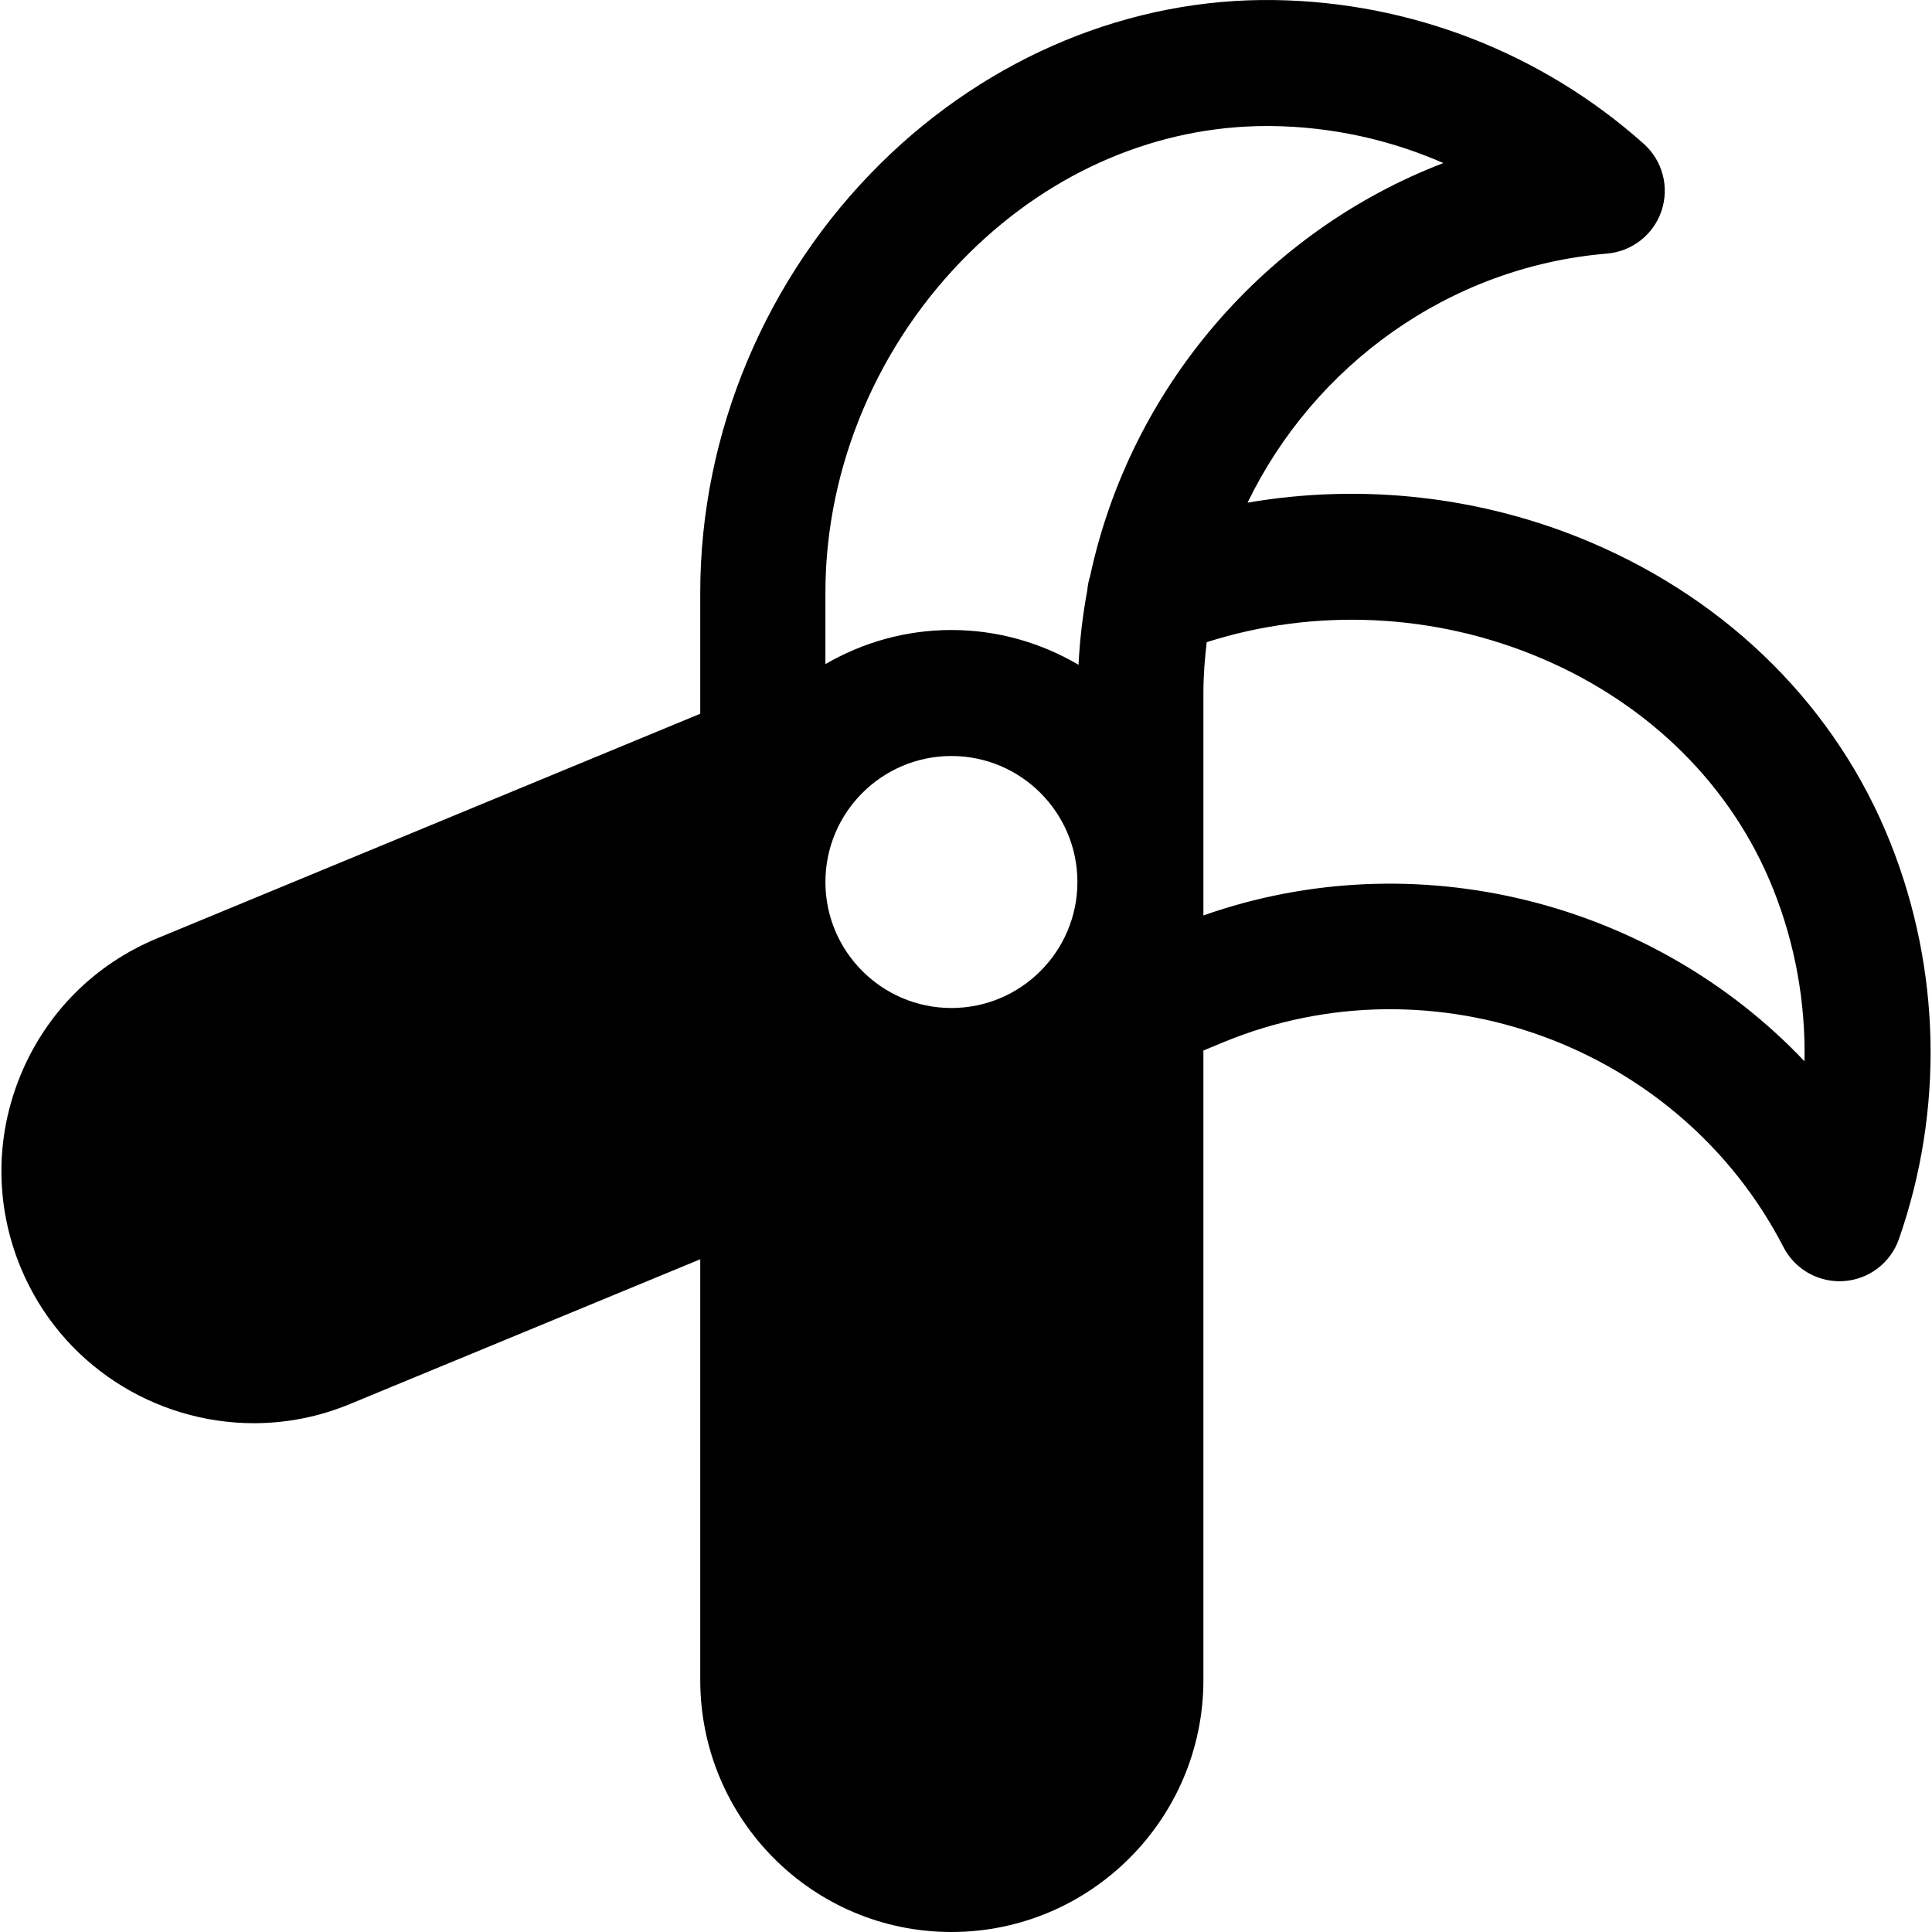 <?xml version="1.0" encoding="iso-8859-1"?>
<!-- Uploaded to: SVG Repo, www.svgrepo.com, Generator: SVG Repo Mixer Tools -->
<svg fill="#000000" height="800px" width="800px" version="1.1" id="Layer_1" xmlns="http://www.w3.org/2000/svg" xmlns:xlink="http://www.w3.org/1999/xlink" 
	 viewBox="0 0 512.001 512.001" xml:space="preserve">
<g>
	<g>
		<path d="M500.958,223.295c-14.163-35.544-42.348-63.793-79.358-79.554c-28.867-12.286-60.707-15.752-90.987-10.526
			c17.54-36.191,53.165-62.491,95.269-66.016c6.653-0.565,12.326-5.022,14.446-11.347c2.109-6.337,0.25-13.315-4.728-17.75
			c-26.978-24.065-61.76-37.587-97.913-38.087C299.752-0.54,262.241,14.84,233.469,43.22
			c-30.576,30.163-47.896,71.652-47.896,113.826v32.104L41.634,248.676c-16.479,6.826-29.315,19.663-36.141,36.141
			c-6.826,16.489-6.826,34.641,0,51.12c10.642,25.684,35.565,41.228,61.794,41.228c8.5,0,17.141-1.642,25.467-5.087l92.819-38.36
			v111.501c0,36.826,29.734,66.782,66.56,66.782s66.782-29.956,66.782-66.782V278.397l5.207-2.156
			c55.706-23.076,120.934,0.771,148.521,54.26c2.881,5.576,8.619,9.043,14.837,9.043c0.381,0,0.782-0.011,1.174-0.043
			c6.653-0.467,12.391-4.847,14.586-11.153C515.164,294.208,514.35,256.893,500.958,223.295z M252.134,267.132
			c-18.413,0-33.391-14.978-33.391-33.391s14.978-33.391,33.391-33.391s33.391,14.978,33.391,33.391
			S270.547,267.132,252.134,267.132z M288.887,152.71c-0.392,1.22-0.646,2.473-0.749,3.761c-1.205,6.449-1.98,13.023-2.318,19.704
			c-9.904-5.818-21.394-9.215-33.687-9.215c-12.17,0-23.555,3.326-33.391,9.036v-18.948c0.001-33.294,13.914-66.12,38.185-90.055
			c21.989-21.706,49.945-33.598,78.869-33.598c0.479,0,0.956,0,1.435,0.011c15.717,0.217,31.097,3.597,45.272,9.805
			C335.267,61.329,299.55,102.826,288.887,152.71z M478.209,281.251c-40.013-42.206-102.759-58.542-159.293-38.65v-58.946
			c0-4.555,0.354-9.034,0.876-13.469c28.599-9.146,60.424-7.775,88.732,4.284c28.761,12.239,50.565,33.978,61.413,61.195
			C475.763,250.262,478.524,265.773,478.209,281.251z"/>
	</g>
</g>
</svg>